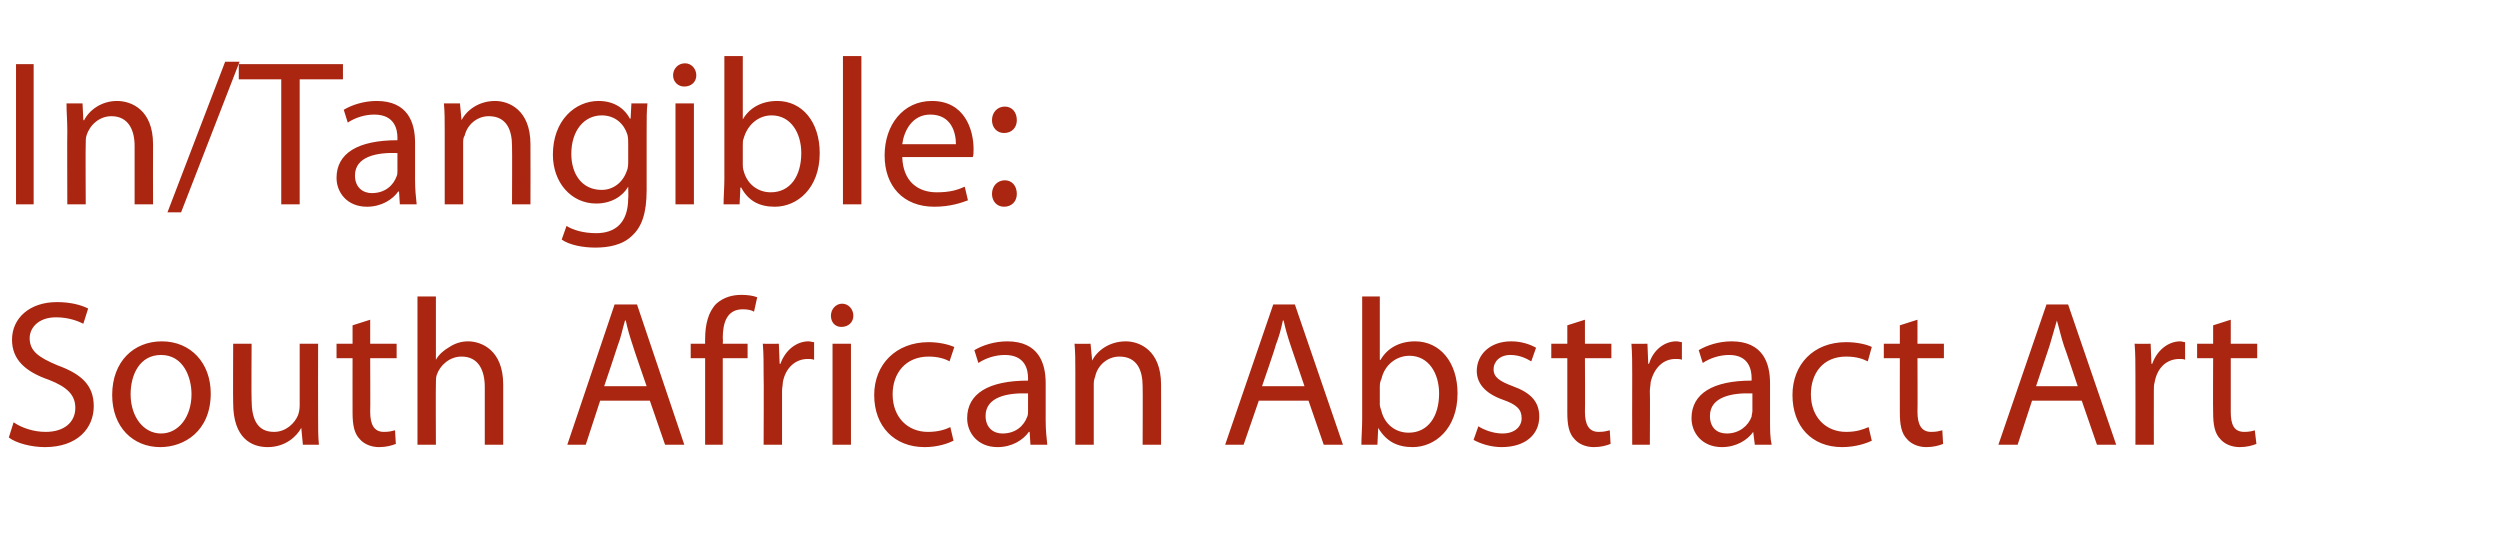 <?xml version="1.0" standalone="no"?><!DOCTYPE svg PUBLIC "-//W3C//DTD SVG 1.1//EN" "http://www.w3.org/Graphics/SVG/1.1/DTD/svg11.dtd"><svg xmlns="http://www.w3.org/2000/svg" version="1.1" width="312px" height="69.5px" viewBox="0 -6 312 69.5" style="top:-6px"><desc>In Tangible: South African Abstract Art</desc><defs/><g id="Polygon82593"><path d="m1.7 46.7c1 .7 2.5 1.2 4 1.2c2.3 0 3.7-1.2 3.7-3c0-1.6-1-2.6-3.3-3.5c-2.9-1-4.6-2.5-4.6-5c0-2.7 2.2-4.7 5.6-4.7c1.8 0 3.1.4 3.9.8l-.6 1.9c-.6-.3-1.8-.8-3.4-.8c-2.3 0-3.3 1.4-3.3 2.6c0 1.6 1.1 2.4 3.5 3.4c3 1.1 4.5 2.5 4.5 5.1c0 2.7-2 5.1-6.1 5.1c-1.7 0-3.6-.5-4.5-1.2l.6-1.9zm24.6-3.6c0 4.7-3.3 6.7-6.3 6.7c-3.4 0-6-2.5-6-6.5c0-4.2 2.7-6.7 6.2-6.7c3.6 0 6.1 2.7 6.1 6.5zm-10 .1c0 2.8 1.6 4.9 3.8 4.9c2.2 0 3.8-2.1 3.8-4.9c0-2.1-1-4.9-3.8-4.9c-2.7 0-3.8 2.5-3.8 4.9zm23.4 2.9c0 1.3 0 2.4.1 3.4h-2l-.2-2.1s-.03.05 0 0c-.6 1.1-2 2.4-4.2 2.4c-2 0-4.3-1.1-4.3-5.5c-.03-.03 0-7.4 0-7.4h2.3s-.04 6.98 0 7c0 2.4.7 4 2.8 4c1.5 0 2.6-1.1 3-2.1c.1-.3.2-.7.2-1.2v-7.7h2.3s-.02 9.17 0 9.2zm6.5-12.2v3h3.3v1.8h-3.3s.03 6.74 0 6.7c0 1.6.5 2.5 1.7 2.5c.7 0 1-.1 1.4-.2l.1 1.7c-.5.2-1.2.4-2.1.4c-1 0-1.9-.4-2.4-1c-.7-.7-.9-1.8-.9-3.3c-.01.02 0-6.8 0-6.8h-2v-1.8h2v-2.3l2.2-.7zm5.9-2.9h2.3v7.9s.02-.01 0 0c.4-.7 1-1.2 1.7-1.6c.6-.4 1.4-.7 2.3-.7c1.7 0 4.4 1.1 4.4 5.4v7.5h-2.3v-7.2c0-2.1-.8-3.8-2.9-3.8c-1.5 0-2.7 1.1-3.1 2.3c-.1.3-.1.7-.1 1.1c-.03.01 0 7.6 0 7.6h-2.3V31zm22.8 13l-1.8 5.5h-2.3L76.7 32h2.8l5.9 17.5H83L81.1 44h-6.2zm5.8-1.8s-1.74-5.02-1.7-5c-.4-1.2-.7-2.2-.9-3.2h-.1c-.3 1-.5 2.1-.9 3.1c.01.05-1.7 5.1-1.7 5.1h5.3zm7.3 7.3V38.7h-1.8v-1.8h1.8s-.02-.58 0-.6c0-1.8.4-3.4 1.4-4.4c.9-.8 2-1.1 3.1-1.1c.8 0 1.5.1 2 .3l-.4 1.8c-.3-.2-.8-.3-1.4-.3c-2 0-2.5 1.7-2.5 3.6c.05.04 0 .7 0 .7h3.1v1.8h-3.1v10.8H88zm7.3-8.7c0-1.4 0-2.7-.1-3.9c.04.02 2 0 2 0l.1 2.5h.1c.6-1.7 2-2.8 3.5-2.8c.3 0 .4.1.7.1v2.2c-.3-.1-.5-.1-.8-.1c-1.6 0-2.8 1.2-3.1 2.9c0 .3-.1.7-.1 1.1v6.7h-2.3s.04-8.66 0-8.7zm8.6 8.7V36.9h2.3v12.6h-2.3zm2.6-16.1c0 .8-.6 1.4-1.5 1.4c-.8 0-1.3-.6-1.3-1.4c0-.8.6-1.5 1.4-1.5c.8 0 1.4.7 1.4 1.5zM119 49c-.6.3-1.9.8-3.6.8c-3.8 0-6.3-2.6-6.3-6.5c0-3.8 2.7-6.6 6.8-6.6c1.3 0 2.5.3 3.2.6l-.6 1.8c-.5-.3-1.4-.6-2.6-.6c-2.9 0-4.5 2.1-4.5 4.7c0 2.9 1.9 4.7 4.4 4.7c1.3 0 2.2-.3 2.8-.6l.4 1.7zm11.5-2.5c0 1.1.1 2.1.2 3h-2.1l-.1-1.6h-.1c-.7 1-2.1 1.9-3.9 1.9c-2.5 0-3.8-1.8-3.8-3.6c0-3.1 2.7-4.7 7.6-4.7v-.3c0-1-.3-2.9-2.9-2.9c-1.2 0-2.4.4-3.3 1l-.5-1.6c1-.6 2.5-1.1 4.1-1.1c3.9 0 4.8 2.7 4.8 5.2v4.7zm-2.2-3.4c-2.5-.1-5.3.4-5.3 2.8c0 1.5 1 2.2 2.1 2.2c1.7 0 2.7-1 3.1-2.1c.1-.2.1-.5.1-.7v-2.2zm5.9-2.8c0-1.3 0-2.3-.1-3.4c.01.02 2 0 2 0l.2 2.1s.02 0 0 0c.6-1.2 2.1-2.4 4.2-2.4c1.7 0 4.4 1.1 4.4 5.4c.02-.01 0 7.5 0 7.5h-2.3s.03-7.25 0-7.3c0-2-.7-3.7-2.9-3.7c-1.5 0-2.7 1.1-3 2.4c-.1.3-.2.6-.2 1v7.6h-2.3v-9.2zm22.9 3.7l-1.9 5.5h-2.3l6-17.5h2.7l6 17.5h-2.4l-1.9-5.5h-6.2zm5.7-1.8l-1.7-5c-.4-1.2-.7-2.2-.9-3.2h-.1c-.2 1-.5 2.1-.9 3.1c.05.05-1.7 5.1-1.7 5.1h5.3zM170 31h2.2v7.9s.1.04.1 0c.8-1.4 2.3-2.3 4.3-2.3c3.1 0 5.3 2.6 5.3 6.5c0 4.4-2.8 6.7-5.6 6.7c-1.9 0-3.3-.7-4.3-2.4c.04.02 0 0 0 0l-.1 2.1h-2c0-.9.1-2.1.1-3.2V31zm2.2 13.5c0 .2.1.5.2.8c.4 1.6 1.7 2.7 3.4 2.7c2.4 0 3.8-2 3.8-4.9c0-2.5-1.3-4.7-3.7-4.7c-1.6 0-3.1 1.1-3.5 2.9c-.1.2-.2.5-.2.9v2.3zm12.3 2.7c.6.4 1.8.9 3 .9c1.6 0 2.4-.9 2.4-1.9c0-1.1-.6-1.7-2.3-2.3c-2.3-.8-3.3-2.1-3.3-3.6c0-2 1.6-3.7 4.3-3.7c1.3 0 2.4.4 3.1.8l-.6 1.7c-.5-.3-1.4-.8-2.6-.8c-1.3 0-2.1.8-2.1 1.8c0 1 .8 1.5 2.4 2.1c2.2.8 3.3 1.9 3.3 3.8c0 2.2-1.7 3.8-4.7 3.8c-1.3 0-2.6-.4-3.5-.9l.6-1.7zm13.3-13.3v3h3.3v1.8h-3.3s.03 6.74 0 6.7c0 1.6.5 2.5 1.7 2.5c.7 0 1-.1 1.4-.2l.1 1.7c-.5.2-1.2.4-2.1.4c-1 0-1.9-.4-2.4-1c-.7-.7-.9-1.8-.9-3.3v-6.8h-2v-1.8h2v-2.3l2.2-.7zm5.9 6.9c0-1.4 0-2.7-.1-3.9c-.02.02 2 0 2 0l.1 2.5h.1c.5-1.7 1.9-2.8 3.4-2.8c.3 0 .5.1.7.1v2.2c-.2-.1-.5-.1-.8-.1c-1.6 0-2.7 1.2-3.1 2.9c0 .3-.1.7-.1 1.1c.04-.01 0 6.7 0 6.7h-2.2s-.02-8.66 0-8.7zm17.2 5.7c0 1.1 0 2.1.2 3H219l-.2-1.6s-.04.01 0 0c-.7 1-2.1 1.9-3.9 1.9c-2.5 0-3.8-1.8-3.8-3.6c0-3.1 2.7-4.7 7.5-4.7v-.3c0-1-.3-2.9-2.8-2.9c-1.2 0-2.4.4-3.3 1l-.5-1.6c1-.6 2.5-1.1 4.1-1.1c3.9 0 4.8 2.7 4.8 5.2v4.7zm-2.2-3.4c-2.5-.1-5.3.4-5.3 2.8c0 1.5.9 2.2 2.1 2.2c1.6 0 2.7-1 3.1-2.1c0-.2.1-.5.1-.7v-2.2zm14.9 5.9c-.6.3-2 .8-3.7.8c-3.8 0-6.2-2.6-6.2-6.5c0-3.8 2.6-6.6 6.7-6.6c1.4 0 2.6.3 3.2.6l-.5 1.8c-.6-.3-1.4-.6-2.7-.6c-2.9 0-4.4 2.1-4.4 4.7c0 2.9 1.9 4.7 4.4 4.7c1.3 0 2.1-.3 2.8-.6l.4 1.7zm5.7-15.1v3h3.3v1.8h-3.3s.03 6.74 0 6.7c0 1.6.5 2.5 1.7 2.5c.7 0 1-.1 1.4-.2l.1 1.7c-.5.2-1.2.4-2.1.4c-1 0-1.9-.4-2.4-1c-.7-.7-.9-1.8-.9-3.3c-.01.02 0-6.8 0-6.8h-2v-1.8h2v-2.3l2.2-.7zM253.6 44l-1.8 5.5h-2.4l6-17.5h2.7l6 17.5h-2.4l-1.9-5.5h-6.2zm5.7-1.8s-1.67-5.02-1.7-5c-.4-1.2-.6-2.2-.9-3.2l-.9 3.1l-1.7 5.1h5.2zm7.2-1.4c0-1.4 0-2.7-.1-3.9c.02.02 2 0 2 0l.1 2.5h.1c.6-1.7 2-2.8 3.5-2.8c.2 0 .4.1.6.1v2.2c-.2-.1-.4-.1-.7-.1c-1.7 0-2.8 1.2-3.1 2.9c-.1.3-.1.7-.1 1.1c-.01-.01 0 6.7 0 6.7h-2.3s.02-8.66 0-8.7zm11.9-6.9v3h3.3v1.8h-3.3v6.7c0 1.6.4 2.5 1.7 2.5c.6 0 1-.1 1.3-.2l.2 1.7c-.5.2-1.2.4-2.1.4c-1 0-1.9-.4-2.4-1c-.7-.7-.9-1.8-.9-3.3c-.03.02 0-6.8 0-6.8h-2v-1.8h2v-2.3l2.2-.7z" stroke="none" fill="#aa2611"/></g><g id="Polygon82592"><path d="m4.2 2v17.5H2V2h2.2zm4.2 8.3c0-1.3-.1-2.3-.1-3.4c-.03.02 2 0 2 0l.1 2.1h.1c.6-1.2 2.1-2.4 4.1-2.4c1.8 0 4.5 1.1 4.5 5.4c-.02-.01 0 7.5 0 7.5h-2.3v-7.3c0-2-.8-3.7-2.9-3.7c-1.5 0-2.7 1.1-3.1 2.4c-.1.3-.1.6-.1 1c-.04.03 0 7.6 0 7.6H8.4s-.03-9.18 0-9.2zm12.5 10.2l7.2-18.8h1.8l-7.3 18.8h-1.7zM35.1 3.9h-5.3V2h13v1.9h-5.4v15.6h-2.3V3.9zm16.7 12.6c0 1.1.1 2.1.2 3h-2.1l-.1-1.6h-.1c-.7 1-2.1 1.9-3.9 1.9c-2.5 0-3.8-1.8-3.8-3.6c0-3.1 2.7-4.7 7.6-4.7v-.3c0-1-.3-2.9-2.9-2.9c-1.2 0-2.4.4-3.3 1l-.5-1.6c1-.6 2.5-1.1 4.1-1.1c3.9 0 4.8 2.7 4.8 5.2v4.7zm-2.2-3.4c-2.5-.1-5.3.4-5.3 2.8c0 1.5 1 2.2 2.1 2.2c1.7 0 2.7-1 3.1-2.1c.1-.2.1-.5.1-.7v-2.2zm5.9-2.8c0-1.3 0-2.3-.1-3.4c.01.02 2 0 2 0l.2 2.1s.02 0 0 0c.6-1.2 2.1-2.4 4.2-2.4c1.7 0 4.4 1.1 4.4 5.4c.02-.01 0 7.5 0 7.5h-2.3s.03-7.25 0-7.3c0-2-.7-3.7-2.9-3.7c-1.5 0-2.7 1.1-3 2.4c-.2.3-.2.6-.2 1v7.6h-2.3v-9.2zm25.2 7.4c0 2.9-.6 4.6-1.8 5.7c-1.2 1.2-3 1.5-4.6 1.5c-1.5 0-3.2-.3-4.2-1l.6-1.7c.8.5 2.1.9 3.7.9c2.3 0 4-1.2 4-4.4c.04.05 0-1.4 0-1.4c0 0-.01.04 0 0c-.7 1.2-2.1 2.1-4 2.1c-3.1 0-5.4-2.6-5.4-6.1c0-4.3 2.8-6.7 5.7-6.7c2.2 0 3.4 1.2 3.9 2.2h.1l.1-1.9s1.98.02 2 0c-.1.9-.1 1.9-.1 3.5v7.3zm-2.3-5.8c0-.4 0-.7-.1-1.1c-.4-1.3-1.5-2.4-3.2-2.4c-2.2 0-3.8 1.9-3.8 4.8c0 2.5 1.3 4.5 3.8 4.5c1.4 0 2.6-.9 3.1-2.3c.2-.4.2-.9.2-1.3v-2.2zm5.9 7.6V6.9h2.3v12.6h-2.3zm2.6-16.1c0 .8-.6 1.4-1.5 1.4c-.8 0-1.4-.6-1.4-1.4c0-.8.6-1.5 1.5-1.5c.8 0 1.4.7 1.4 1.5zM90.4 1h2.3v7.9s.01.04 0 0c.8-1.4 2.3-2.3 4.3-2.3c3.1 0 5.3 2.6 5.3 6.5c0 4.4-2.8 6.7-5.6 6.7c-1.9 0-3.3-.7-4.2-2.4c-.05.02-.1 0-.1 0l-.1 2.1h-2c0-.9.1-2.1.1-3.2V1zm2.3 13.5c0 .2 0 .5.1.8c.4 1.6 1.7 2.7 3.4 2.7c2.4 0 3.8-2 3.8-4.9c0-2.5-1.3-4.7-3.7-4.7c-1.6 0-3 1.1-3.5 2.9c-.1.2-.1.5-.1.9v2.3zM105.2 1h2.3v18.5h-2.3V1zm7.4 12.6c.1 3.1 2 4.4 4.3 4.4c1.7 0 2.6-.3 3.5-.7l.4 1.7c-.8.3-2.2.8-4.2.8c-3.9 0-6.2-2.6-6.2-6.4c0-3.8 2.3-6.8 5.9-6.8c4.1 0 5.2 3.6 5.2 6c0 .4 0 .8-.1 1h-8.8zm6.7-1.6c0-1.5-.6-3.7-3.2-3.7c-2.3 0-3.3 2.1-3.5 3.7h6.7zm6-1.4c-.9 0-1.5-.7-1.5-1.6c0-1 .7-1.7 1.6-1.7c.9 0 1.5.7 1.5 1.7c0 .9-.6 1.6-1.6 1.6zm0 9.2c-.9 0-1.5-.7-1.5-1.6c0-1 .7-1.7 1.6-1.7c.9 0 1.5.7 1.5 1.7c0 .9-.6 1.6-1.6 1.6z" stroke="none" fill="#aa2611"/></g></svg>